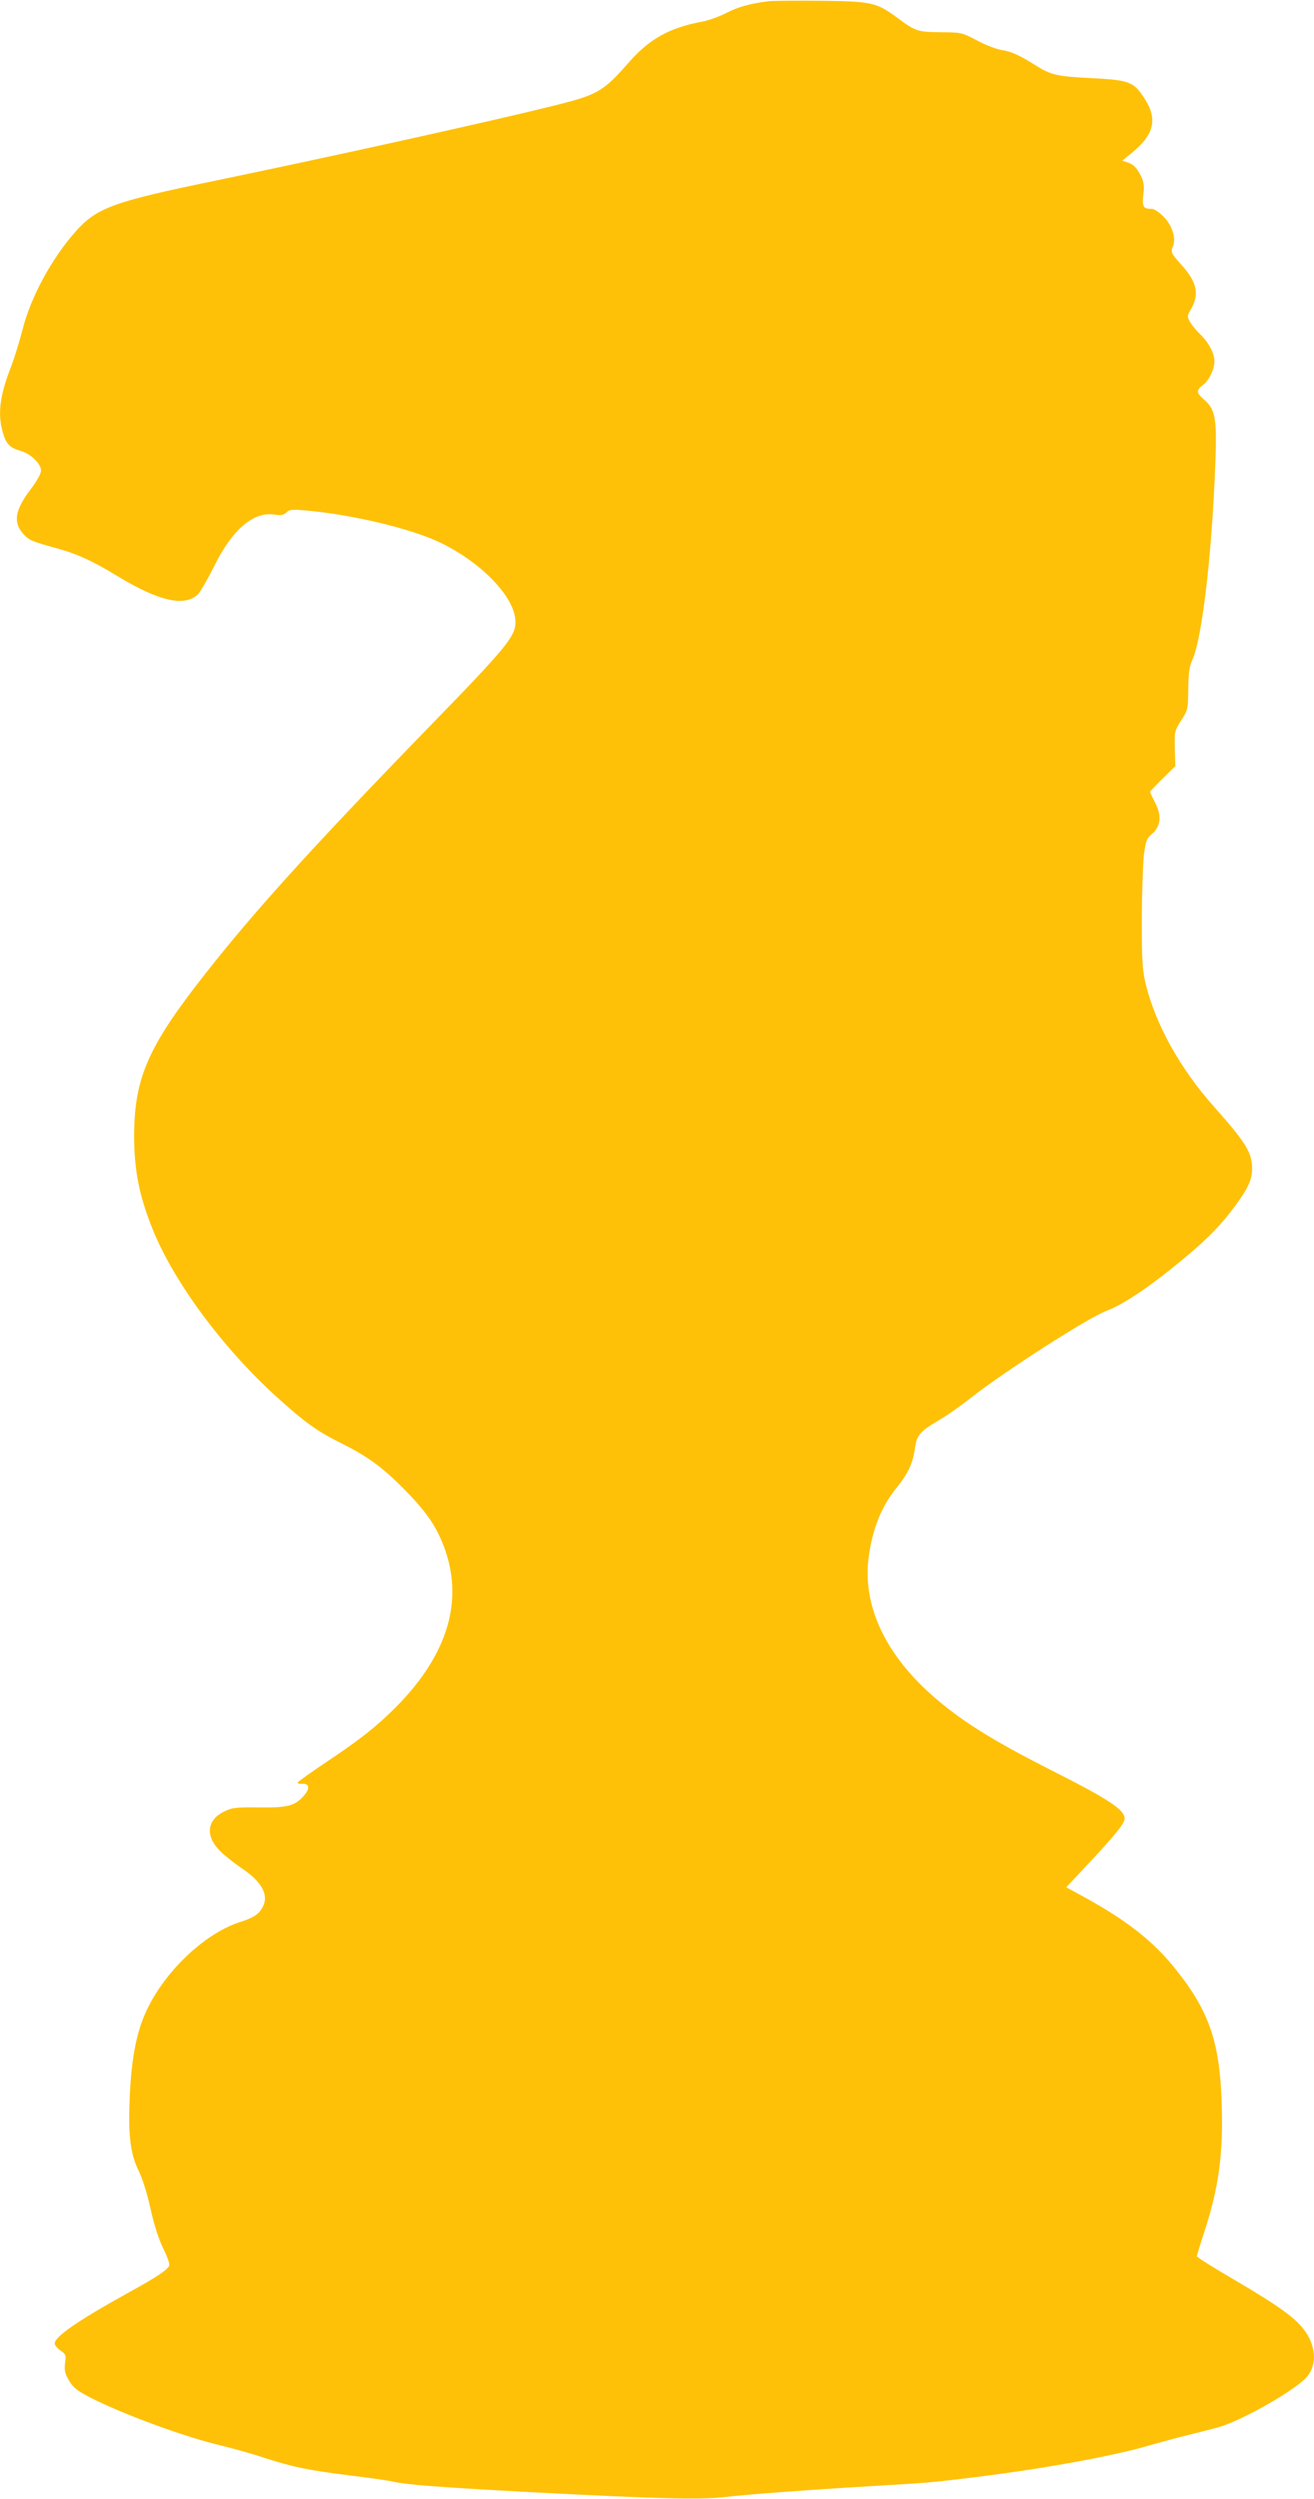 <?xml version="1.0" standalone="no"?>
<!DOCTYPE svg PUBLIC "-//W3C//DTD SVG 20010904//EN"
 "http://www.w3.org/TR/2001/REC-SVG-20010904/DTD/svg10.dtd">
<svg version="1.0" xmlns="http://www.w3.org/2000/svg"
 width="673pt" height="1280pt" viewBox="0 0 673 1280"
 preserveAspectRatio="xMidYMid meet">
<g transform="translate(0,1280) scale(0.1,-0.1)"
fill="#ffc107" stroke="none">
<path d="M3940 12794 c-94 -11 -160 -29 -219 -60 -37 -19 -93 -39 -126 -45
-166 -31 -269 -89 -372 -206 -136 -155 -160 -169 -406 -229 -330 -82 -1147
-262 -1717 -380 -519 -107 -604 -138 -712 -259 -123 -138 -232 -339 -273 -505
-15 -58 -41 -143 -59 -190 -58 -148 -69 -242 -41 -337 17 -58 36 -77 89 -92
51 -13 106 -66 106 -101 0 -17 -21 -54 -55 -99 -80 -106 -89 -168 -33 -229 27
-29 46 -37 160 -68 110 -30 186 -64 318 -144 213 -130 347 -160 414 -94 13 14
49 76 80 138 93 191 203 287 311 270 35 -5 48 -2 62 11 14 15 28 16 92 11 243
-21 549 -94 697 -166 215 -104 384 -283 384 -405 0 -75 -44 -129 -439 -535
-630 -649 -932 -984 -1198 -1330 -250 -326 -316 -486 -316 -770 0 -172 26
-305 93 -472 108 -272 362 -615 640 -866 138 -125 205 -174 321 -231 140 -70
212 -122 325 -235 113 -114 165 -188 205 -291 108 -278 25 -559 -245 -831
-100 -100 -183 -165 -358 -282 -75 -50 -139 -96 -142 -101 -4 -6 5 -9 21 -8
41 3 42 -28 2 -69 -44 -46 -83 -54 -231 -52 -110 1 -130 -1 -170 -21 -91 -44
-98 -129 -16 -207 24 -23 71 -60 105 -83 103 -68 141 -137 109 -198 -19 -37
-45 -55 -116 -78 -173 -55 -371 -237 -470 -434 -59 -115 -88 -260 -96 -476 -8
-186 5 -283 47 -366 18 -37 43 -115 60 -193 19 -86 42 -156 65 -203 20 -40 34
-79 31 -87 -9 -23 -63 -59 -212 -141 -255 -141 -375 -224 -375 -259 0 -8 13
-24 30 -36 27 -19 29 -24 23 -65 -4 -36 -1 -52 20 -88 21 -36 41 -52 104 -85
164 -85 486 -204 673 -248 58 -14 159 -42 225 -64 149 -48 225 -63 438 -90 93
-11 189 -25 213 -30 79 -18 227 -29 704 -55 650 -34 875 -40 995 -26 132 15
429 37 750 56 307 18 322 19 575 51 341 43 686 107 860 159 47 13 132 37 190
51 58 14 130 33 160 41 112 31 373 177 447 251 57 58 57 155 -1 239 -45 66
-132 129 -360 263 -108 63 -196 118 -196 123 0 4 18 63 40 130 73 226 96 397
87 660 -10 306 -64 465 -233 677 -113 143 -248 250 -466 370 l-97 53 109 116
c146 156 190 211 190 237 0 44 -85 100 -371 244 -289 147 -445 242 -586 361
-263 221 -387 479 -354 732 20 149 66 262 146 360 56 69 81 124 91 197 8 67
26 88 119 143 39 22 113 74 165 115 174 137 604 413 698 448 93 35 239 135
422 290 102 86 170 157 234 244 69 94 89 137 89 195 0 81 -33 134 -194 315
-175 196 -301 424 -351 630 -17 74 -20 117 -20 335 1 138 6 286 11 329 10 70
15 83 42 105 44 38 50 94 15 160 -14 28 -26 53 -26 55 0 2 29 33 65 68 l65 64
-3 90 c-2 87 -1 91 33 144 34 53 35 57 36 160 1 84 5 115 22 153 50 111 100
548 117 1012 8 221 0 267 -56 316 -44 39 -44 49 -3 81 28 23 54 78 54 117 0
42 -30 98 -75 141 -20 19 -43 48 -51 63 -14 26 -13 31 4 60 46 78 34 140 -44
227 -58 65 -59 67 -45 103 15 40 -7 105 -51 149 -21 21 -47 38 -57 38 -46 0
-52 9 -45 74 5 52 2 67 -18 106 -18 32 -34 48 -57 56 l-33 11 48 39 c116 95
135 174 65 281 -55 85 -77 93 -275 103 -174 9 -204 16 -283 66 -81 51 -124 71
-174 78 -25 4 -81 25 -125 49 -78 41 -81 41 -184 42 -119 1 -130 4 -220 71
-112 82 -131 87 -395 90 -126 1 -246 0 -265 -2z"/>
</g>
</svg>
